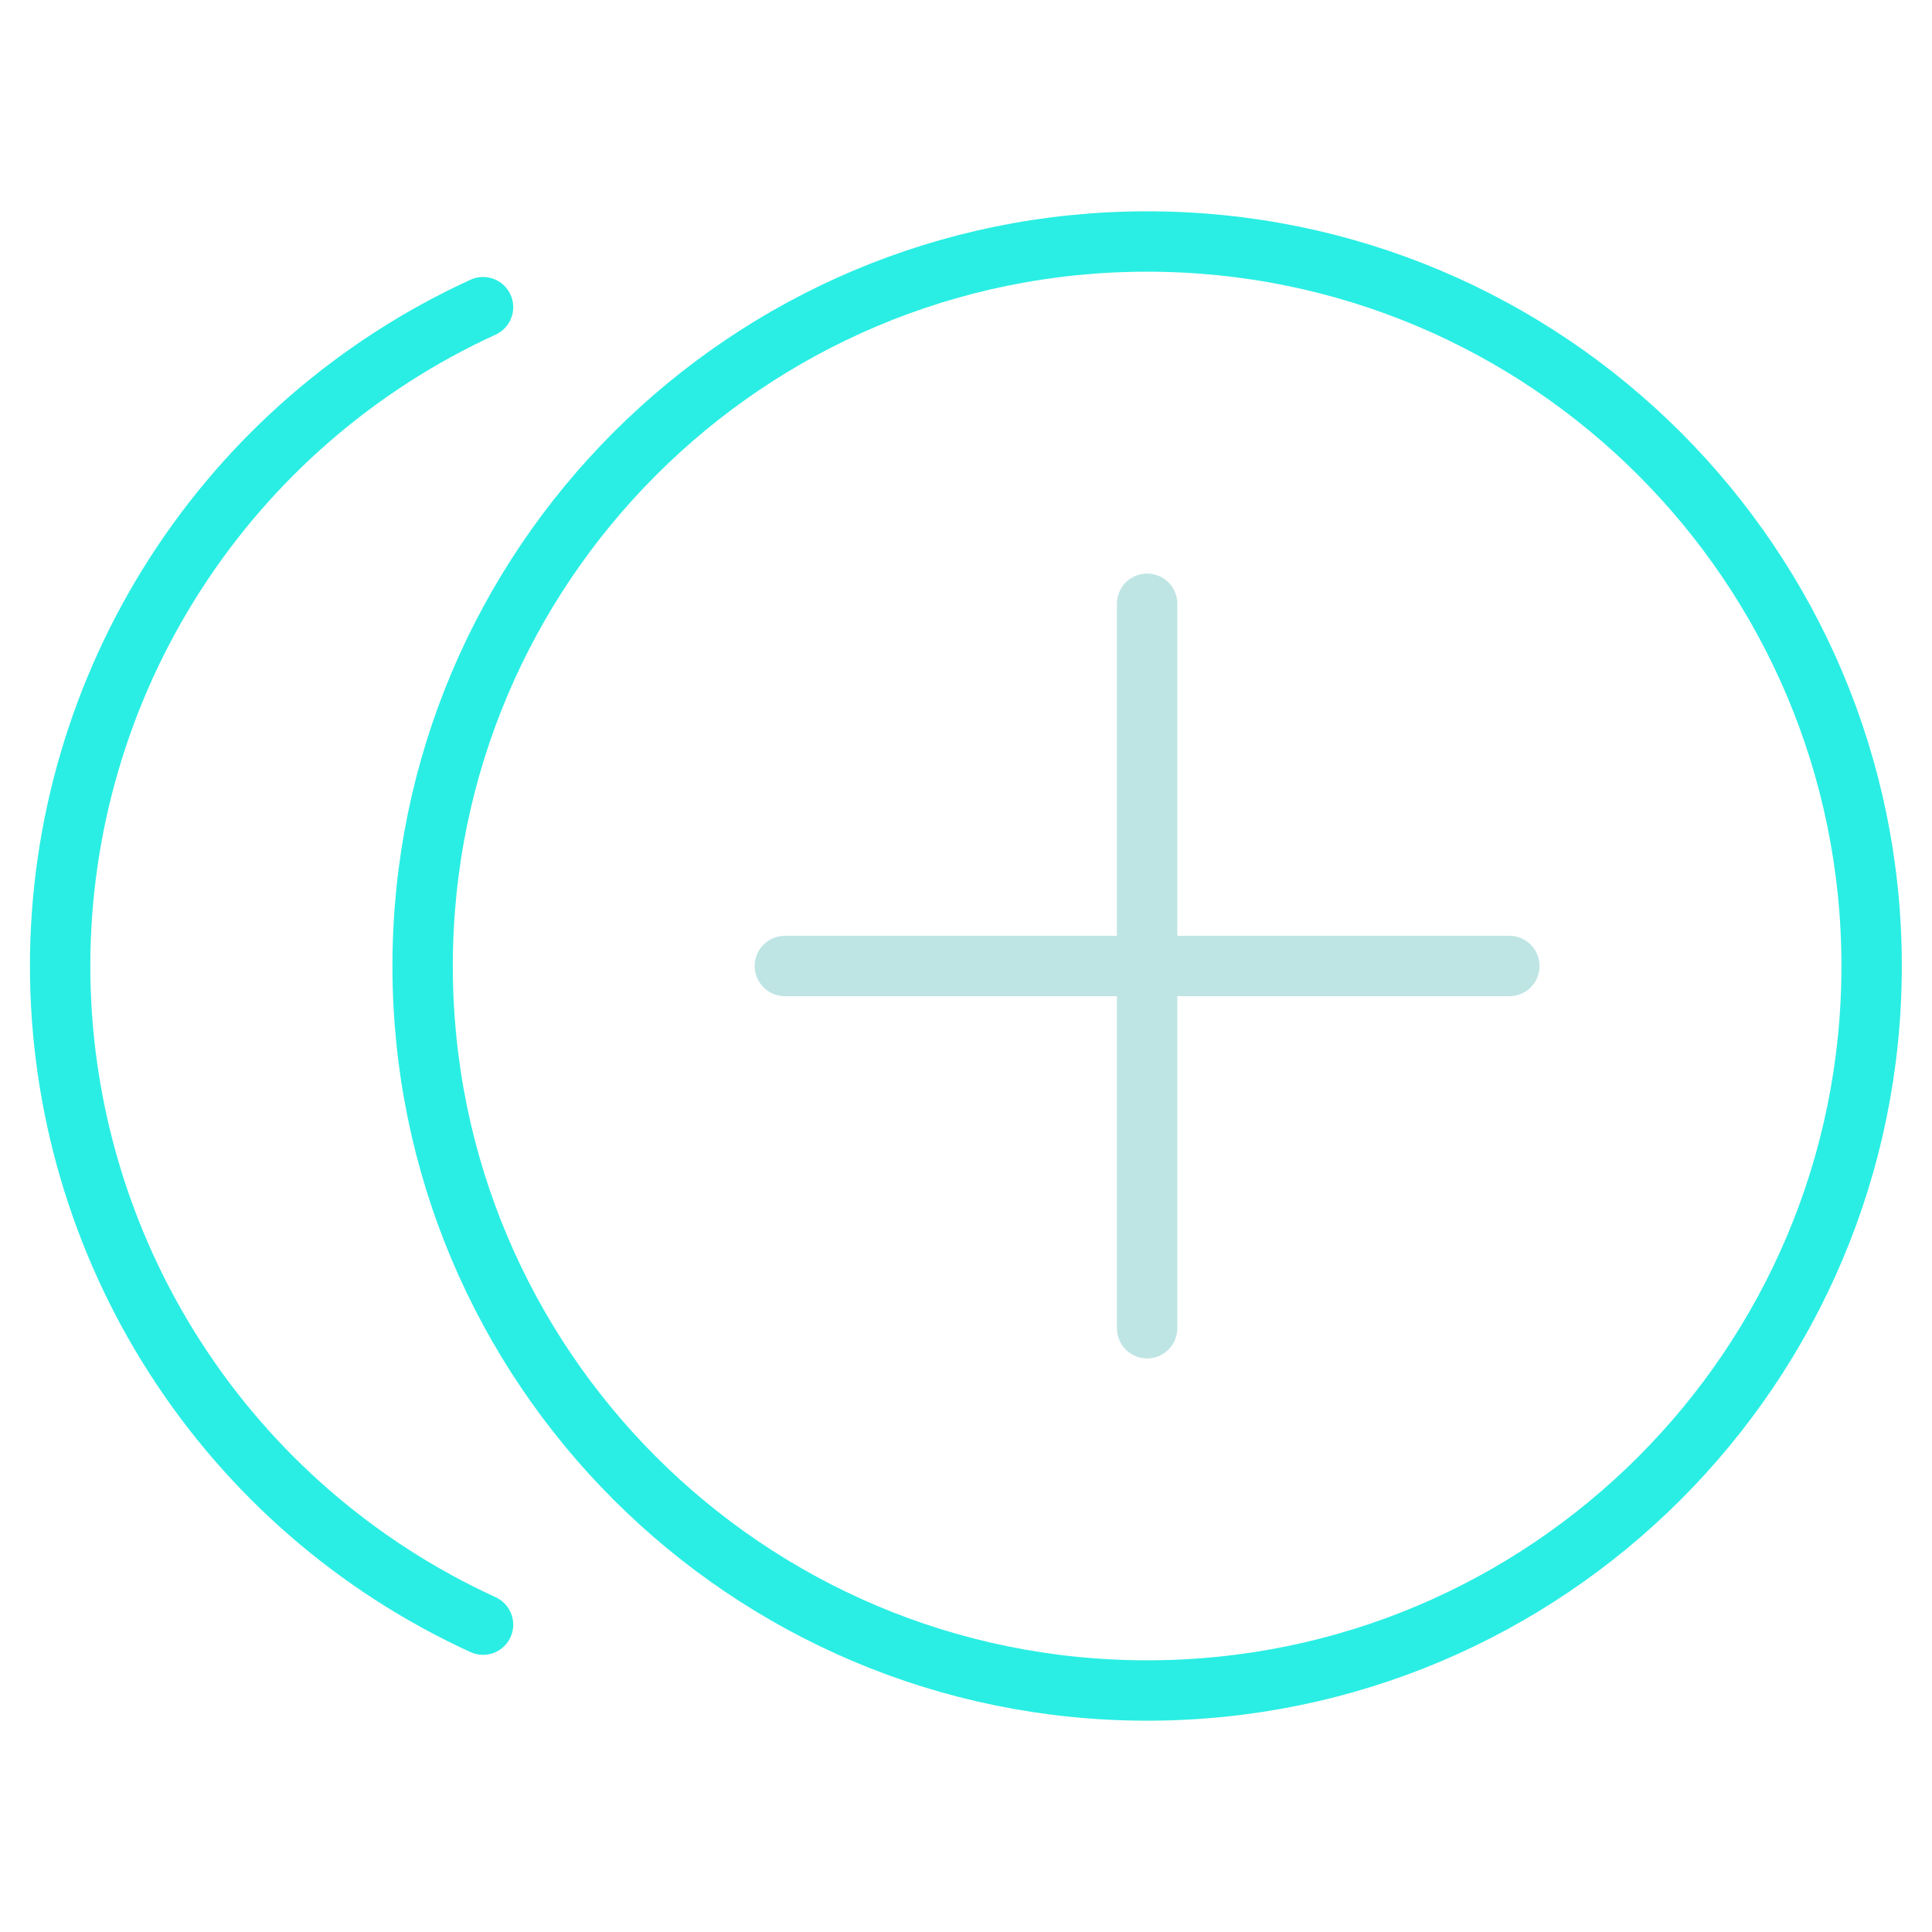 <svg width="48" height="48" viewBox="0 0 48 48" fill="none" xmlns="http://www.w3.org/2000/svg">
<path d="M12.001 7.632C8.866 9.067 6.209 11.373 4.347 14.274C2.484 17.175 1.494 20.55 1.494 23.998C1.494 27.445 2.484 30.821 4.347 33.722C6.209 36.623 8.866 38.928 12.001 40.364" stroke="#2AEEE4" stroke-width="1.5" stroke-linecap="round" stroke-linejoin="round"/>
<path d="M28.5 42C38.441 42 46.5 33.941 46.5 24C46.5 14.059 38.441 6 28.5 6C18.559 6 10.5 14.059 10.5 24C10.5 33.941 18.559 42 28.5 42Z" stroke="#2AEEE4" stroke-width="1.5" stroke-linecap="round" stroke-linejoin="round"/>
<path d="M28.5 15V33" stroke="#BEE5E4" stroke-width="1.5" stroke-linecap="round" stroke-linejoin="round"/>
<path d="M19.5 24H37.5" stroke="#BEE5E4" stroke-width="1.5" stroke-linecap="round" stroke-linejoin="round"/>
</svg>
